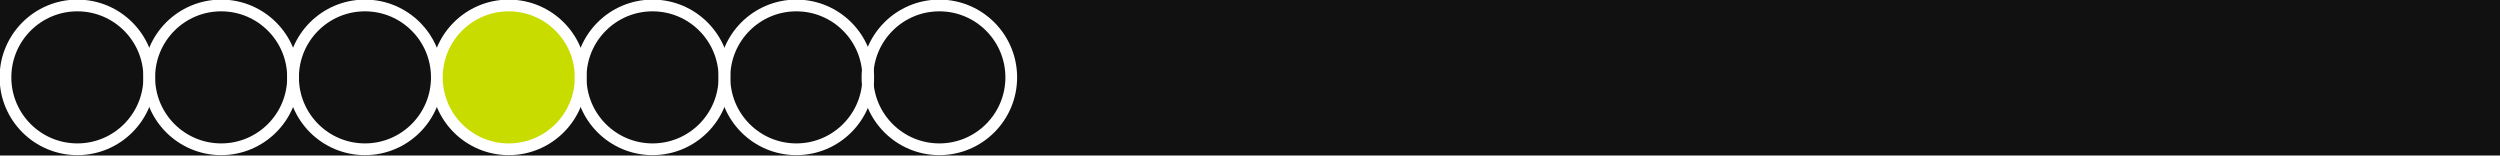 <?xml version="1.0" encoding="UTF-8"?> <svg xmlns="http://www.w3.org/2000/svg" xmlns:xlink="http://www.w3.org/1999/xlink" version="1.1" id="Слой_1" x="0px" y="0px" viewBox="0 0 319.9 19.9" style="enable-background:new 0 0 319.9 19.9;" xml:space="preserve"> <style type="text/css"> .st0{fill:#111111;} .st1{fill:#FFFFFF;} .st2{fill:none;stroke:#FFFFFF;stroke-width:1.5;stroke-linecap:round;stroke-linejoin:round;stroke-miterlimit:10;} .st3{fill:#C8DC00;stroke:#FFFFFF;stroke-width:1.5;stroke-linecap:round;stroke-linejoin:round;stroke-miterlimit:10;} </style> <rect x="-3.8" y="-6.8" class="st0" width="325.5" height="33.6"></rect> <rect x="1606.2" y="289.8" class="st1" width="54" height="60.8"></rect> <circle class="st2" cx="9.9" cy="9.9" r="9.2"></circle> <circle class="st2" cx="28.3" cy="9.9" r="9.2"></circle> <circle class="st2" cx="46.7" cy="9.9" r="9.2"></circle> <circle class="st3" cx="65.1" cy="9.9" r="9.2"></circle> <circle class="st2" cx="83.5" cy="9.9" r="9.2"></circle> <circle class="st2" cx="101.9" cy="9.9" r="9.2"></circle> <circle class="st2" cx="120.2" cy="9.9" r="9.2"></circle> </svg> 